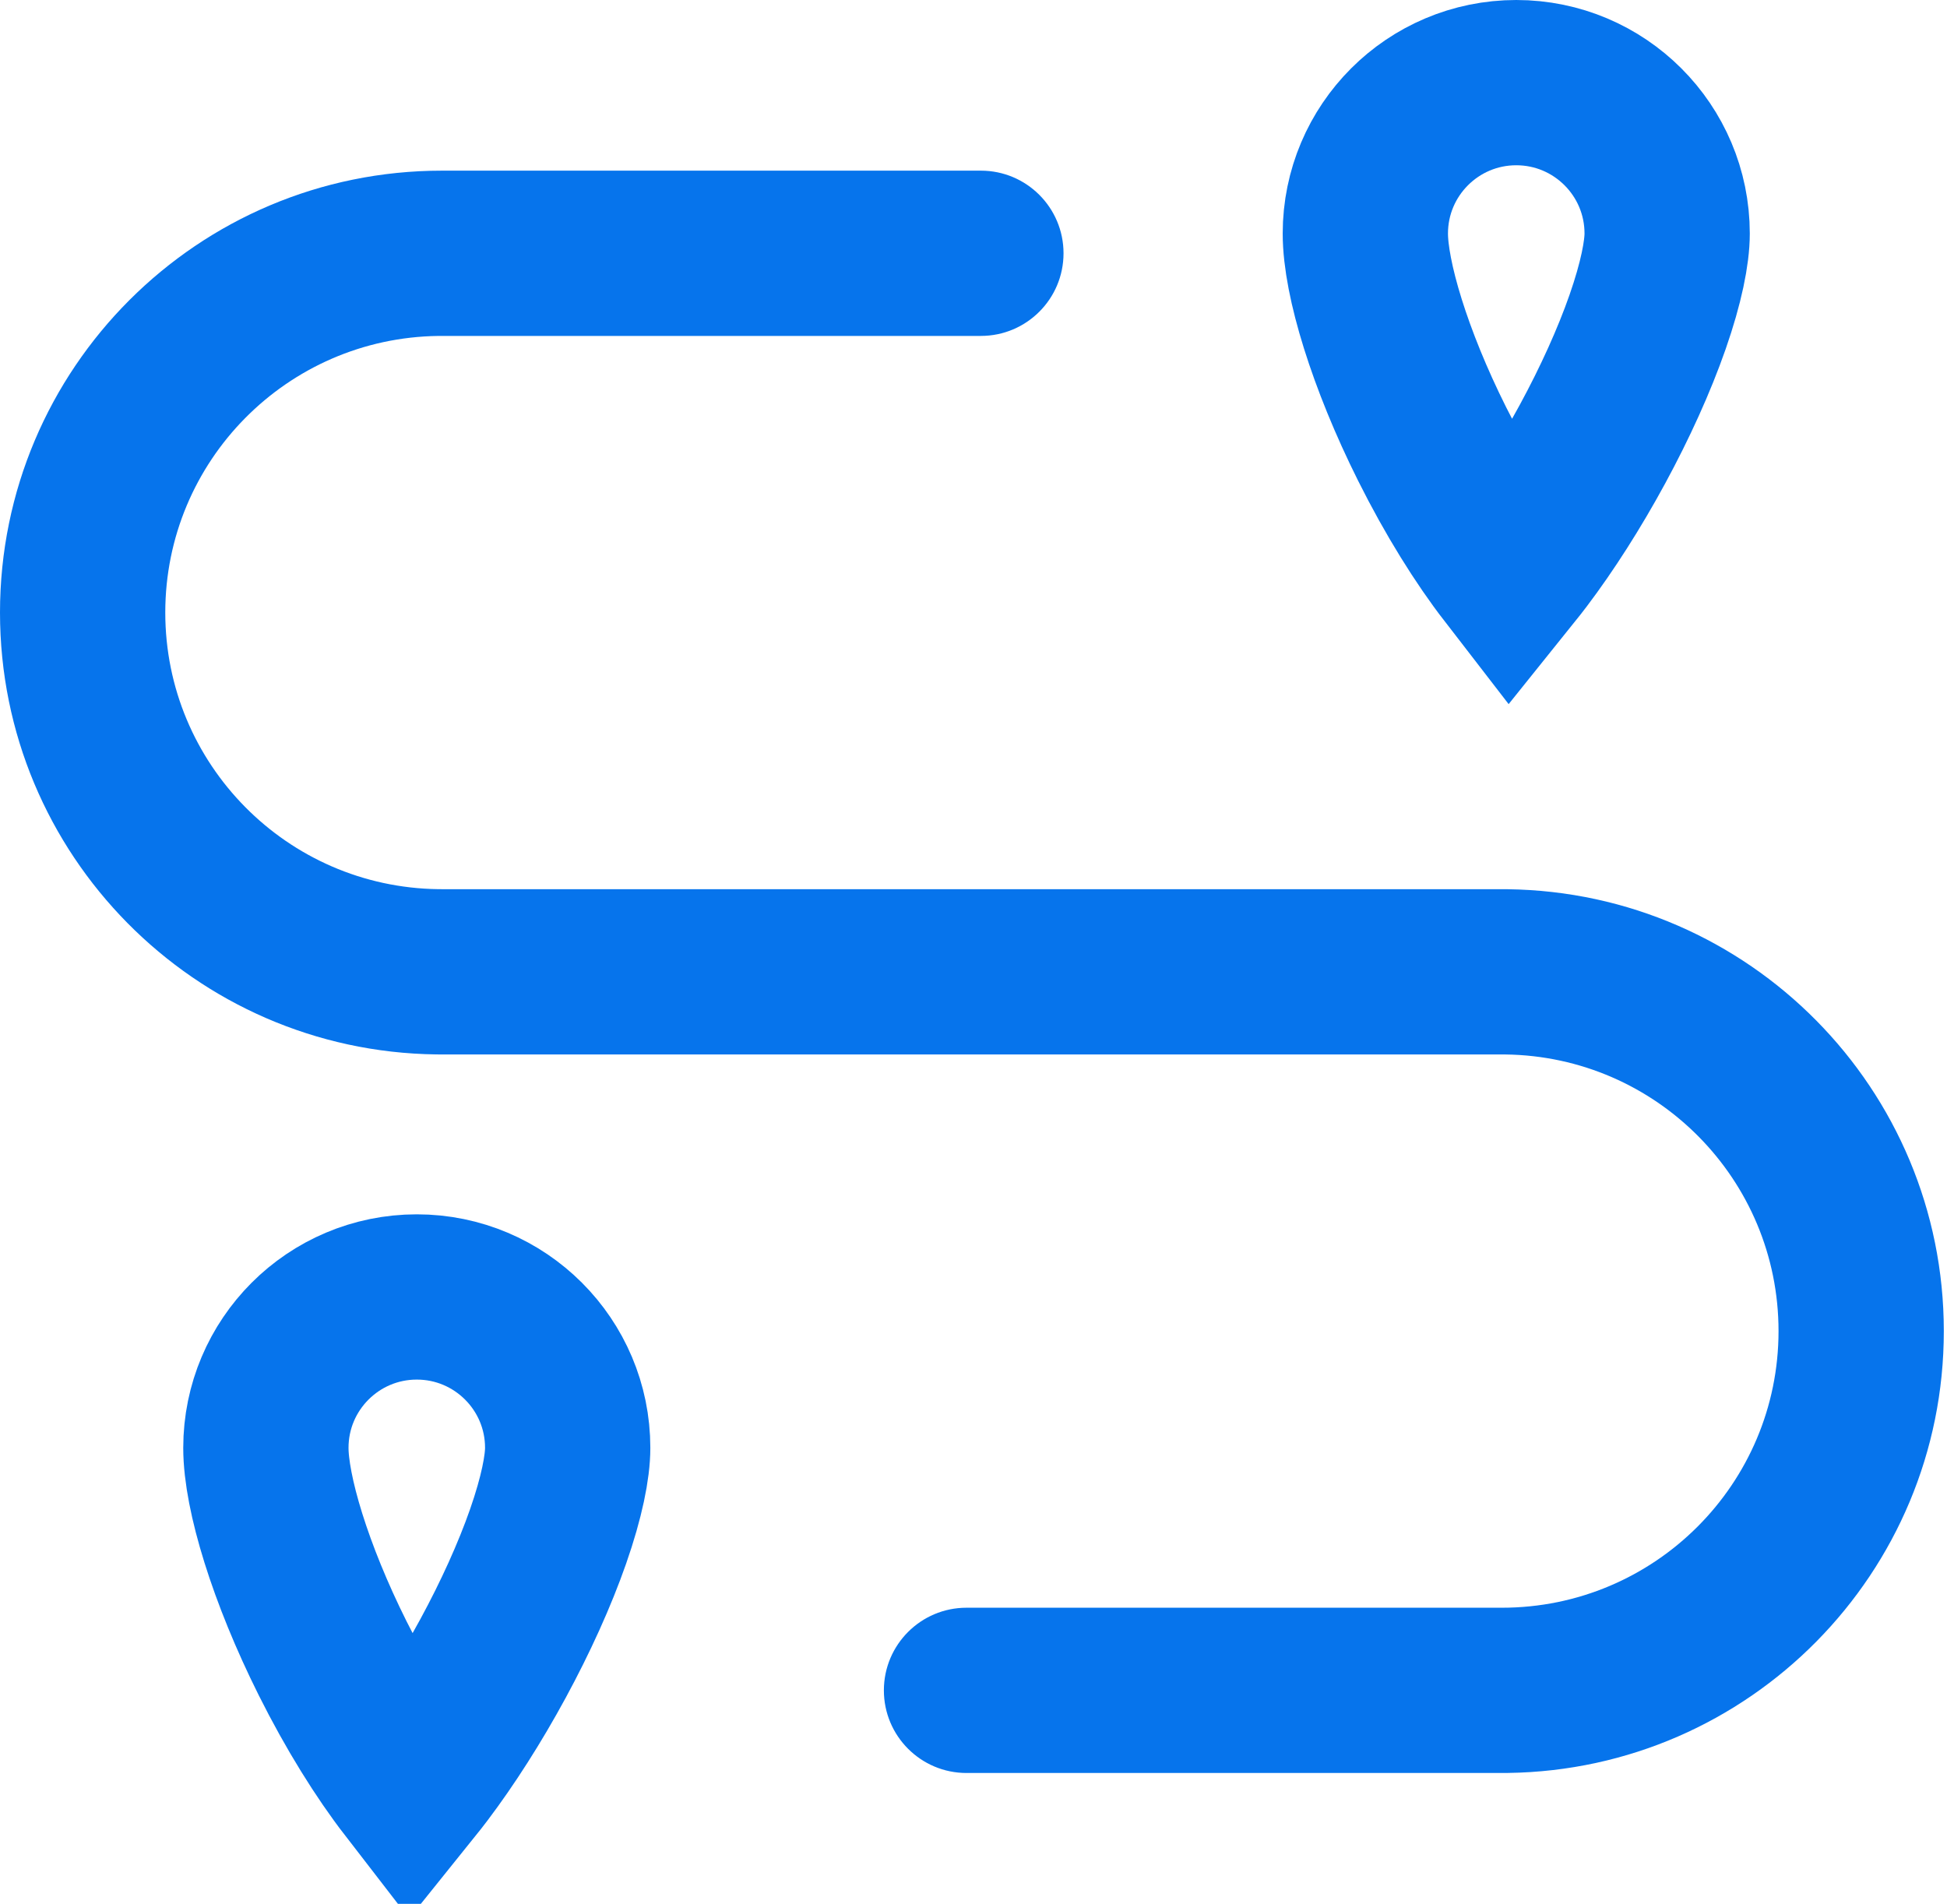 <svg width="589" height="576" viewBox="0 0 589 576" fill="none" xmlns="http://www.w3.org/2000/svg">
<path d="M458.69 25C483.902 25 504.341 45.439 504.341 70.651C504.341 76.348 502.592 85.476 498.41 97.45C494.359 109.052 488.549 121.846 481.756 134.364C474.969 146.872 467.431 158.677 460.109 168.357C458.97 169.862 457.855 171.284 456.775 172.628C449.092 162.681 440.786 149.424 433.227 134.297C420.394 108.618 413.038 84.215 413.038 70.651C413.038 45.439 433.477 25 458.69 25Z" stroke="#0674EC" stroke-width="50"/>
<path d="M126.086 392.386C151.298 392.386 171.737 412.825 171.737 438.038C171.737 443.734 169.988 452.862 165.806 464.836C161.755 476.438 155.945 489.232 149.152 501.75C142.364 514.258 134.827 526.063 127.504 535.744C126.366 537.249 125.251 538.67 124.17 540.014C116.488 530.067 108.182 516.81 100.623 501.683C87.79 476.004 80.434 451.601 80.434 438.038C80.434 412.825 100.873 392.386 126.086 392.386Z" stroke="#0674EC" stroke-width="50"/>
<path d="M296.735 51.63C310.542 51.63 321.735 62.823 321.735 76.63C321.735 90.436 310.542 101.629 296.735 101.63H133.694L132.612 101.636C86.888 102.216 50 139.462 50 185.324C50 231.186 86.888 268.432 132.612 269.011L133.645 269.017H454.342L456.069 269.029C529.11 269.954 588.036 329.451 588.036 402.712C588.036 475.919 529.195 535.382 456.228 536.391C455.962 536.4 455.696 536.406 455.429 536.406H292.388C278.581 536.406 267.388 525.213 267.388 511.406C267.388 497.599 278.581 486.406 292.388 486.406H454.342C500.565 486.406 538.036 448.934 538.036 402.712C538.036 356.85 501.148 319.604 455.424 319.024L454.342 319.017H133.766L133.694 319.018L131.966 319.007C58.925 318.081 0 258.584 0 185.324C0 111.487 59.857 51.63 133.694 51.63H296.735Z" fill="#0674EC"/>
</svg>
